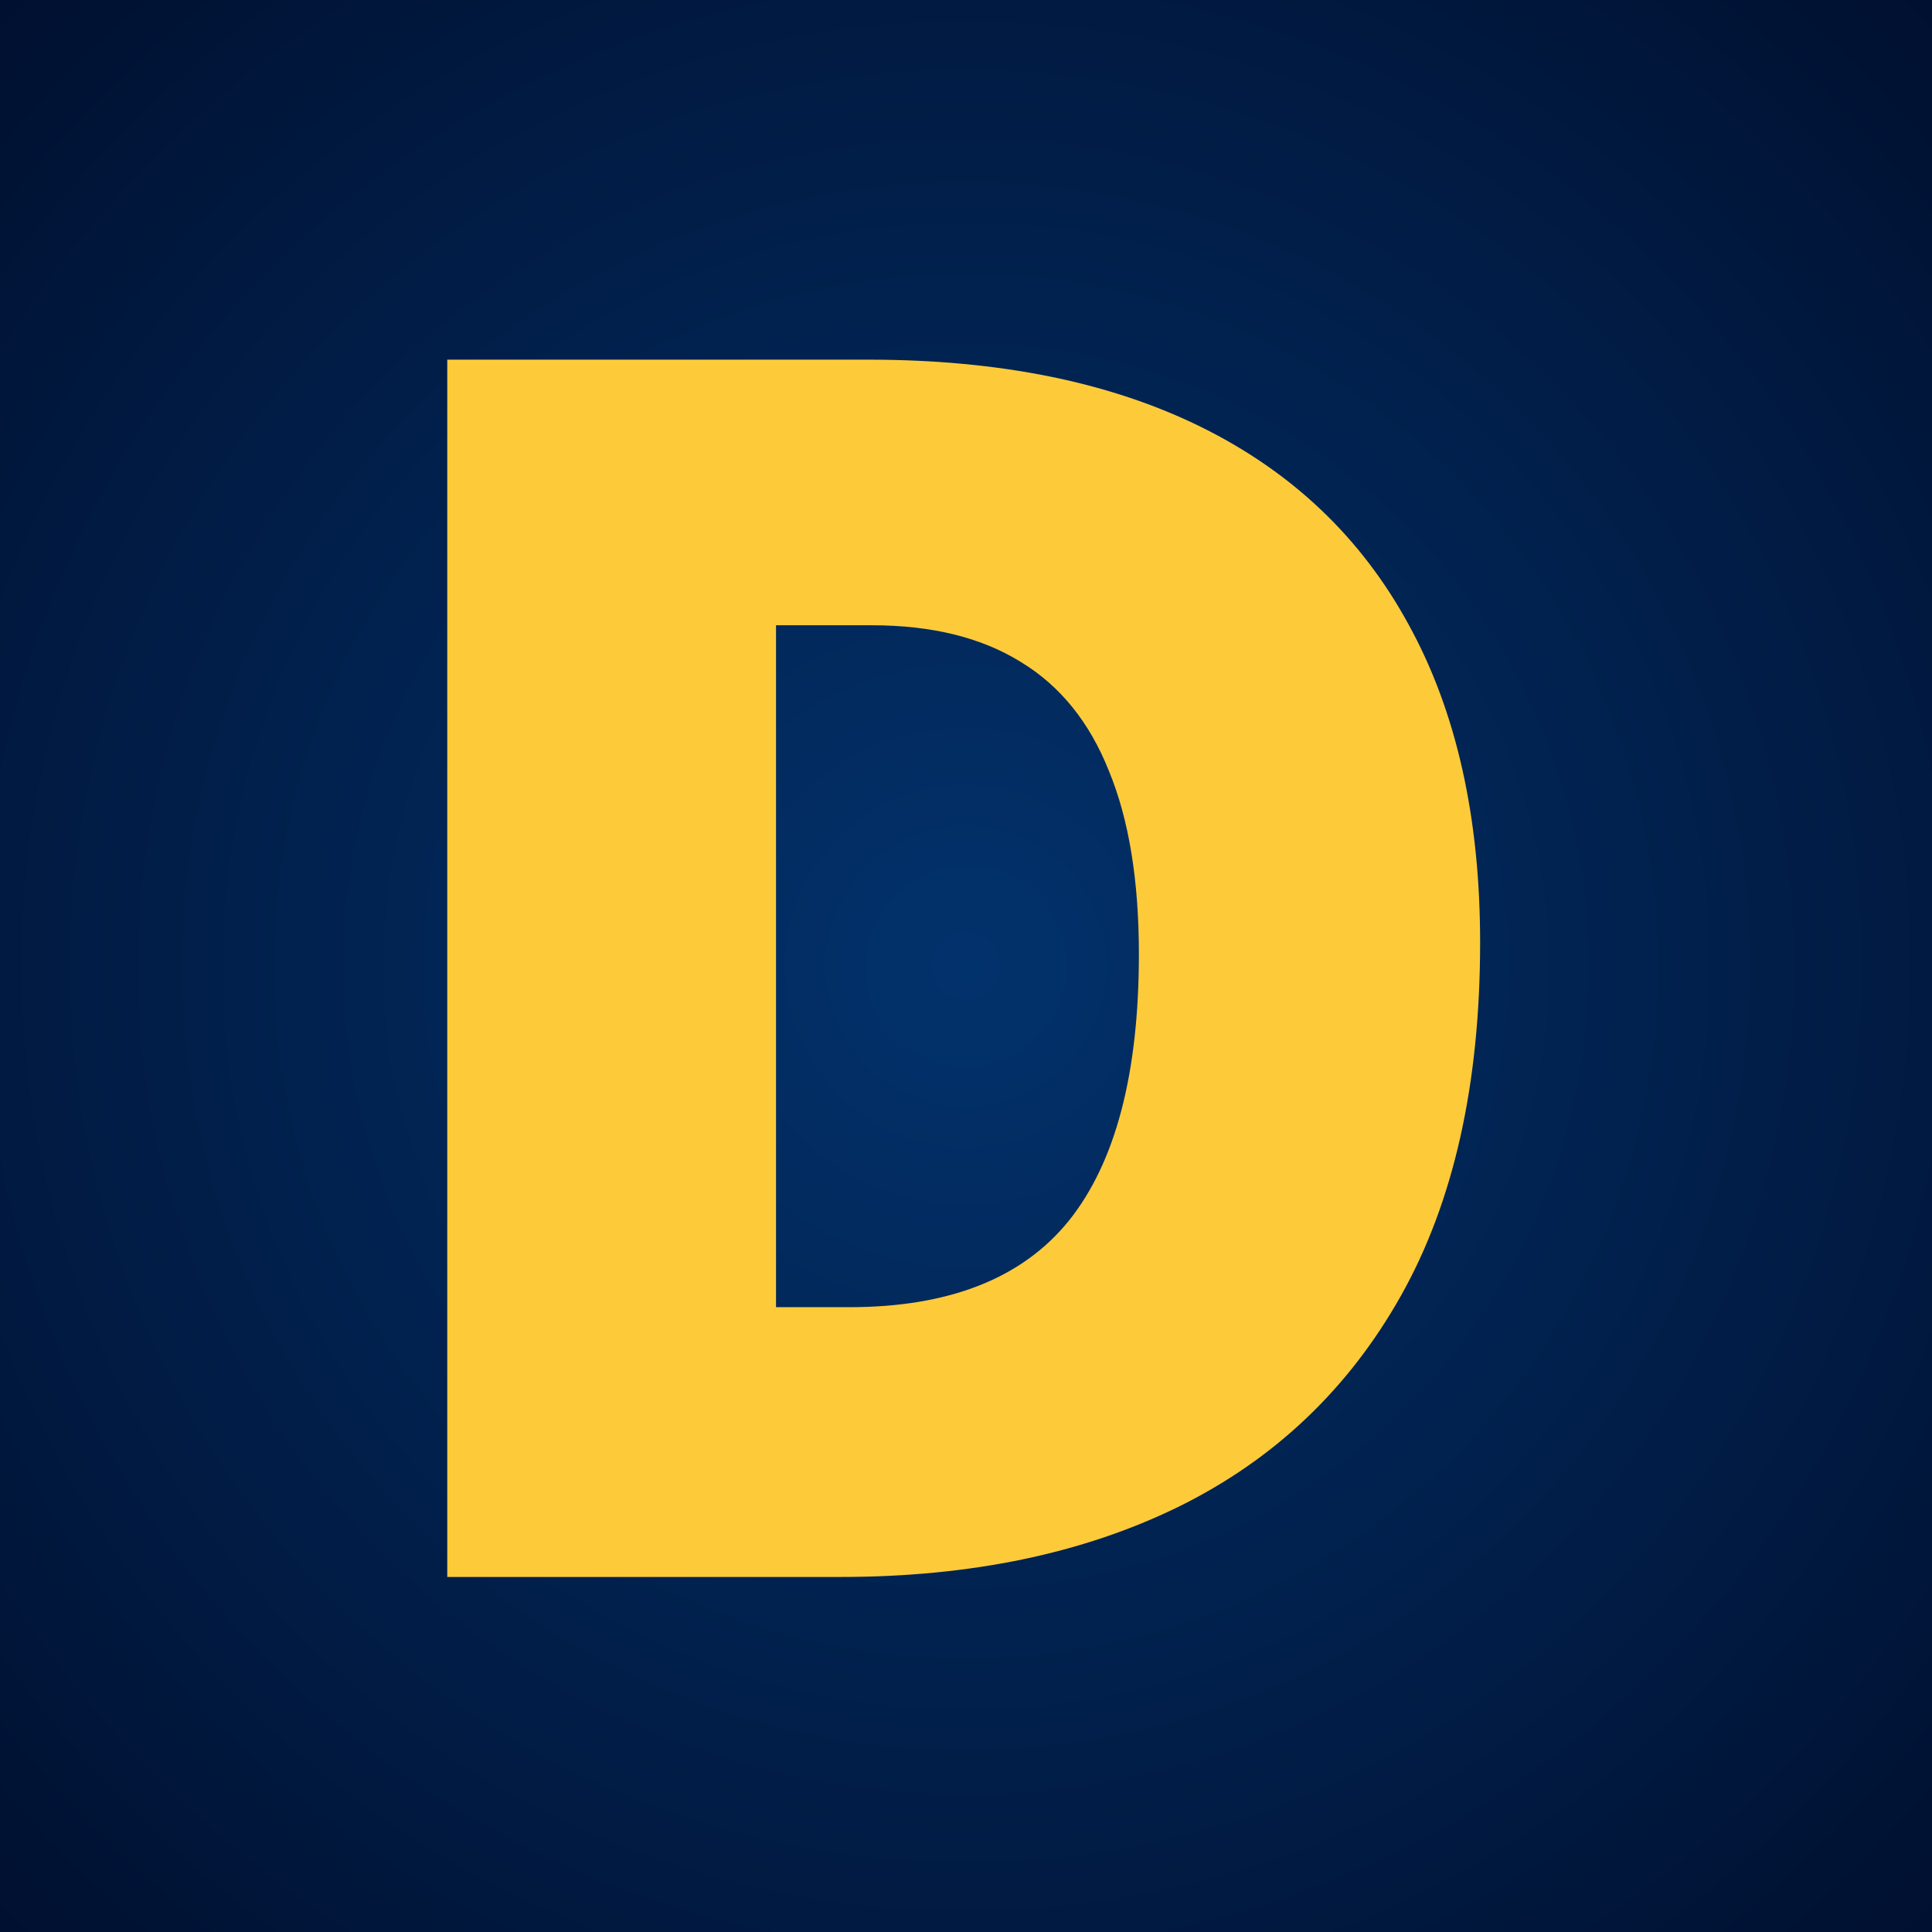 <?xml version="1.0" encoding="UTF-8"?> <svg xmlns="http://www.w3.org/2000/svg" width="419" height="419" viewBox="0 0 419 419" fill="none"><rect width="419" height="419" fill="url(#paint0_radial_121_270)"></rect><path d="M321 204.402C321 235.1 315.284 260.621 303.853 280.966C292.421 301.311 276.296 316.599 255.479 326.832C234.781 336.944 210.414 342 182.376 342H97V78H188.333C216.731 78 240.798 82.876 260.533 92.626C280.267 102.378 295.249 116.643 305.477 135.423C315.826 154.202 321 177.196 321 204.402ZM246.995 206.93C246.995 190.919 244.829 177.677 240.497 167.204C236.286 156.61 229.908 148.725 221.364 143.549C212.821 138.252 202.051 135.603 189.055 135.603H168.297V283.494H184.181C205.841 283.494 221.725 277.234 231.833 264.714C241.941 252.074 246.995 232.813 246.995 206.93Z" fill="#FDCB3A"></path><defs><radialGradient id="paint0_radial_121_270" cx="0" cy="0" r="1" gradientUnits="userSpaceOnUse" gradientTransform="translate(209.5 209.5) rotate(90) scale(307.485)"><stop stop-color="#02326C"></stop><stop offset="1" stop-color="#000F2E"></stop></radialGradient></defs></svg> 